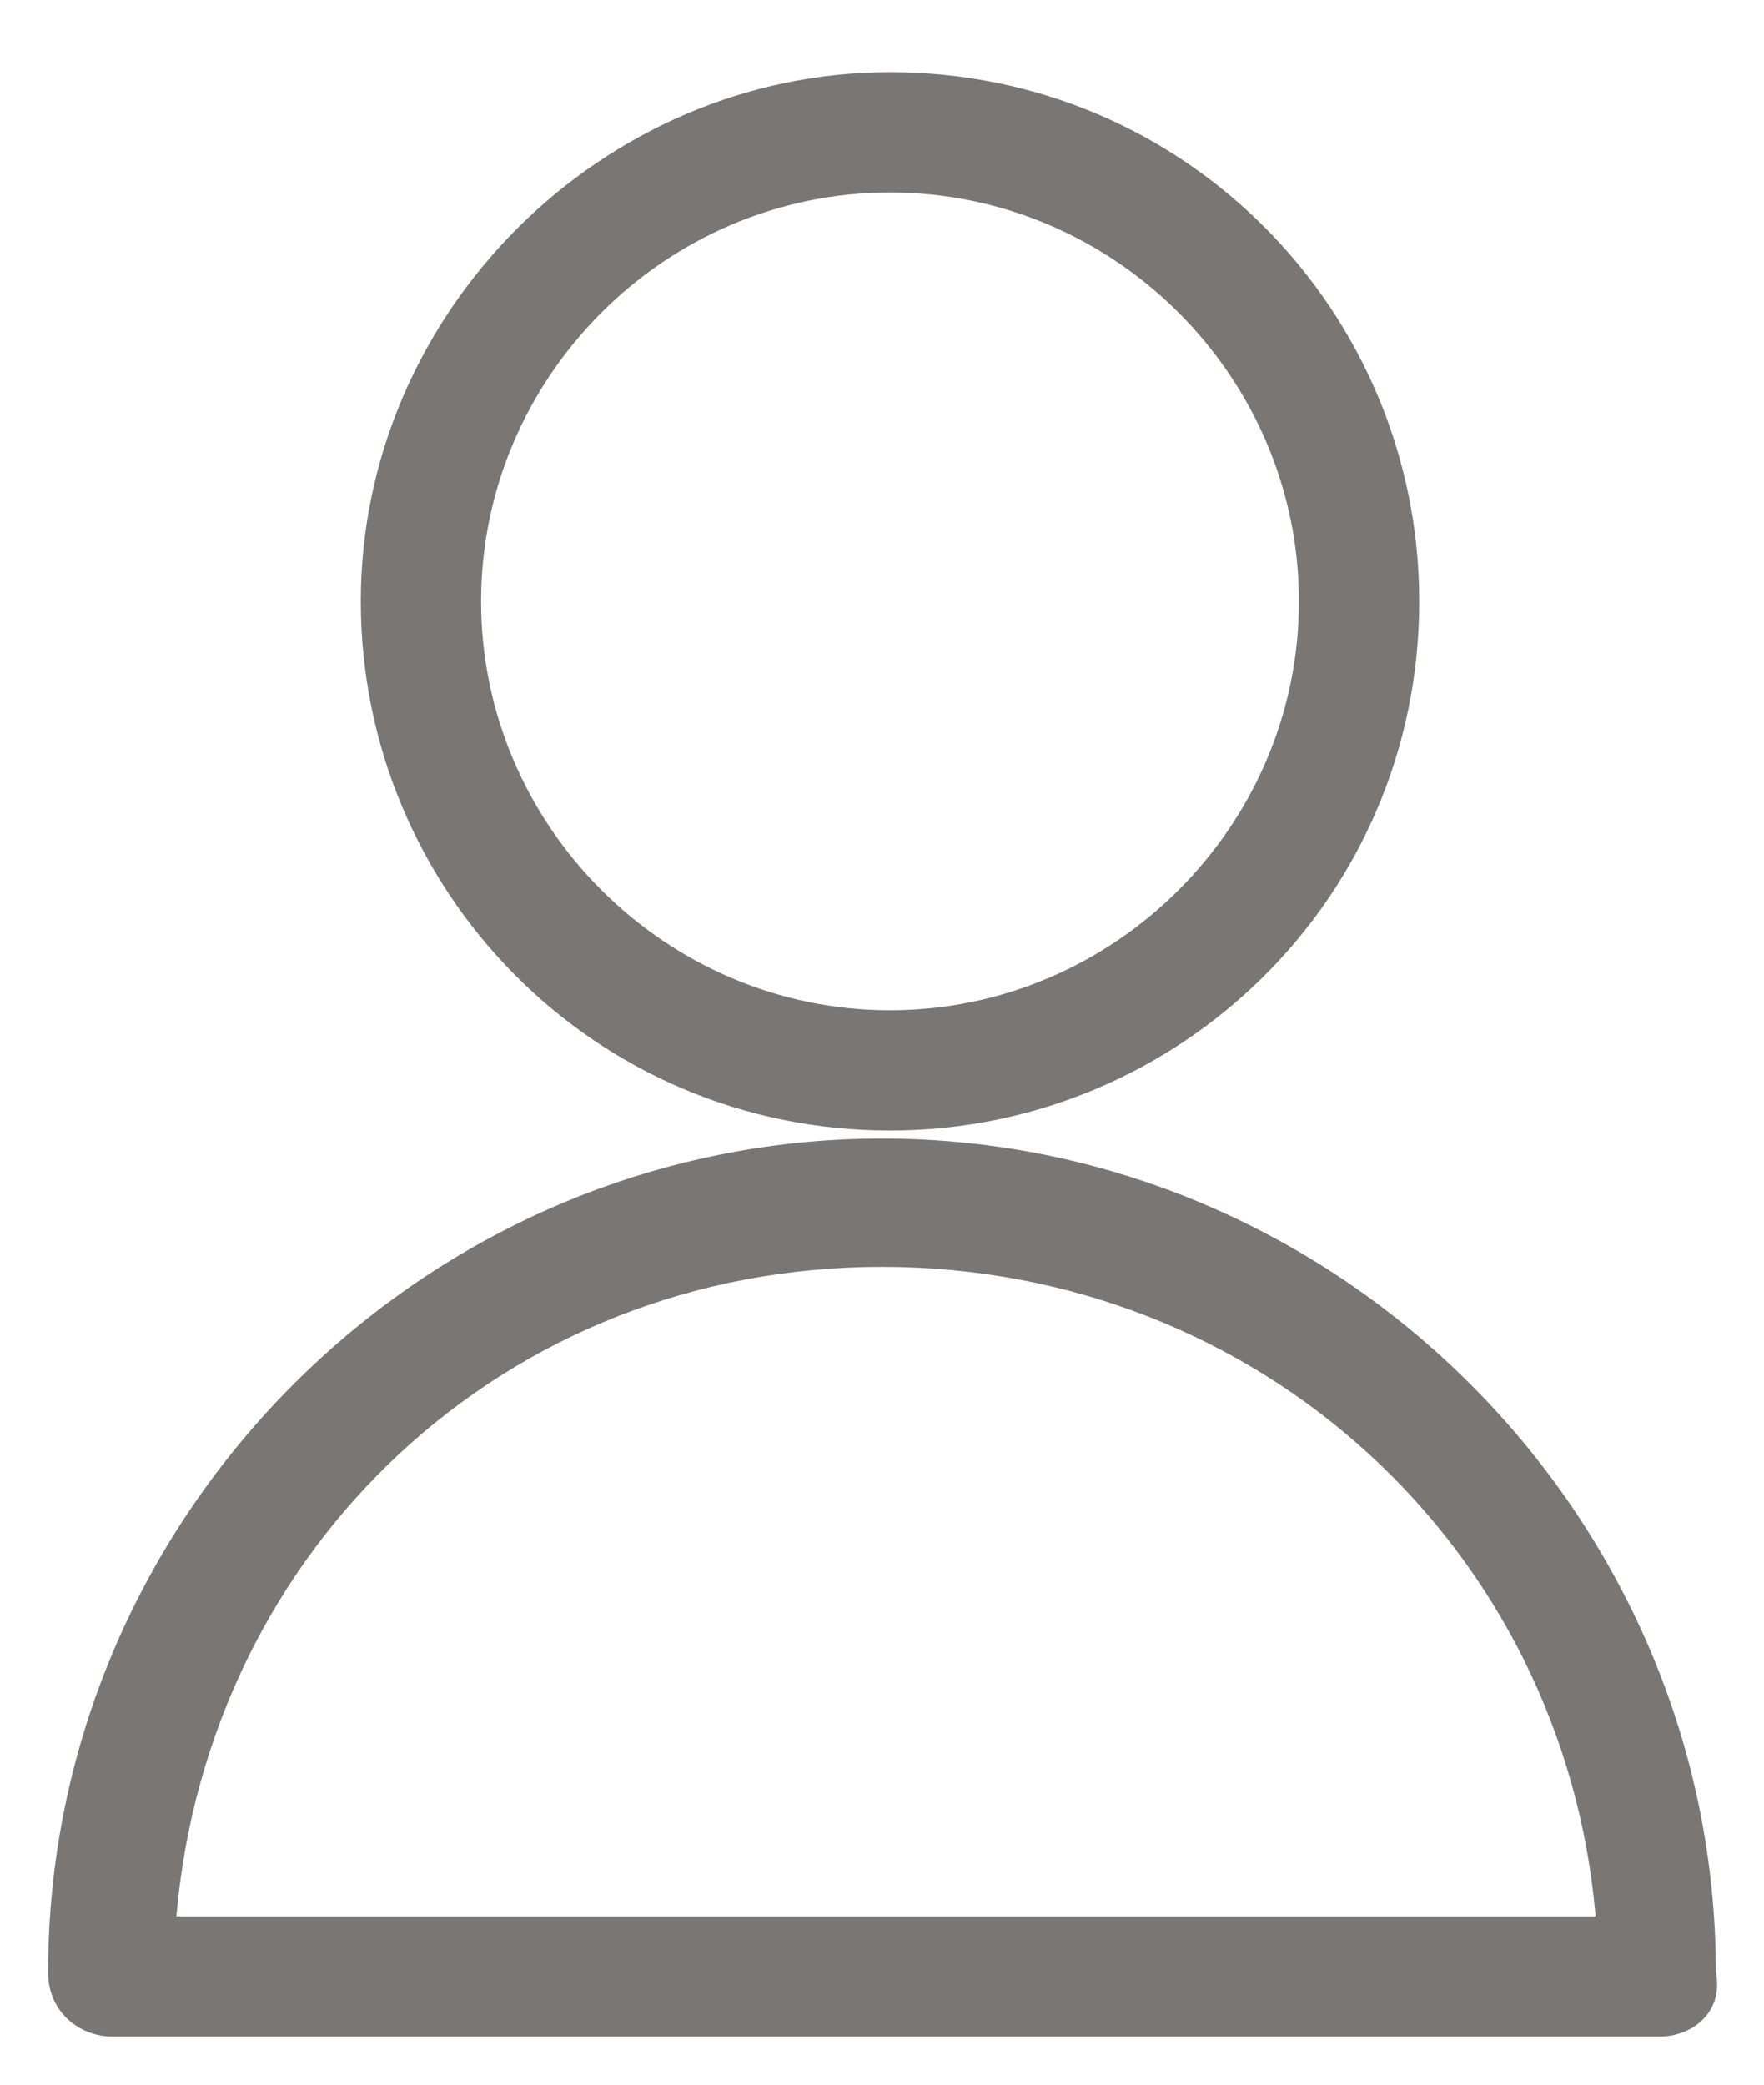<?xml version="1.0" encoding="UTF-8" standalone="no"?><!DOCTYPE svg PUBLIC "-//W3C//DTD SVG 1.1//EN" "http://www.w3.org/Graphics/SVG/1.1/DTD/svg11.dtd"><svg width="100%" height="100%" viewBox="0 0 22 26" version="1.1" xmlns="http://www.w3.org/2000/svg" xmlns:xlink="http://www.w3.org/1999/xlink" xml:space="preserve" xmlns:serif="http://www.serif.com/" style="fill-rule:evenodd;clip-rule:evenodd;stroke-linejoin:round;stroke-miterlimit:2;"><g><g><path d="M20.7,25.4l-19.3,0c-0.4,0 -0.8,-0.3 -0.8,-0.8c0,-5.7 4.7,-10.4 10.4,-10.4c5.7,0 10.4,4.7 10.4,10.4c0.1,0.5 -0.3,0.8 -0.7,0.8Zm-18.5,-1.5l17.7,0c-0.4,-4.6 -4.2,-8.1 -8.9,-8.1c-4.7,0 -8.4,3.5 -8.8,8.1Zm8.9,-9.8c-3.7,0 -6.6,-3 -6.6,-6.6c0,-3.6 3,-6.6 6.6,-6.6c3.7,0 6.6,3 6.6,6.6c0,3.7 -3,6.6 -6.6,6.6Zm0,-11.7c-2.8,0 -5.1,2.3 -5.1,5.1c0,2.8 2.3,5.1 5.1,5.1c2.8,0 5.1,-2.3 5.1,-5.1c0,-2.8 -2.3,-5.1 -5.1,-5.1Z" style="fill:#797674;fill-rule:nonzero;"/></g></g><g id="slider-pfeil-rechts"></g><g id="slider-pfeil-links"></g></svg>